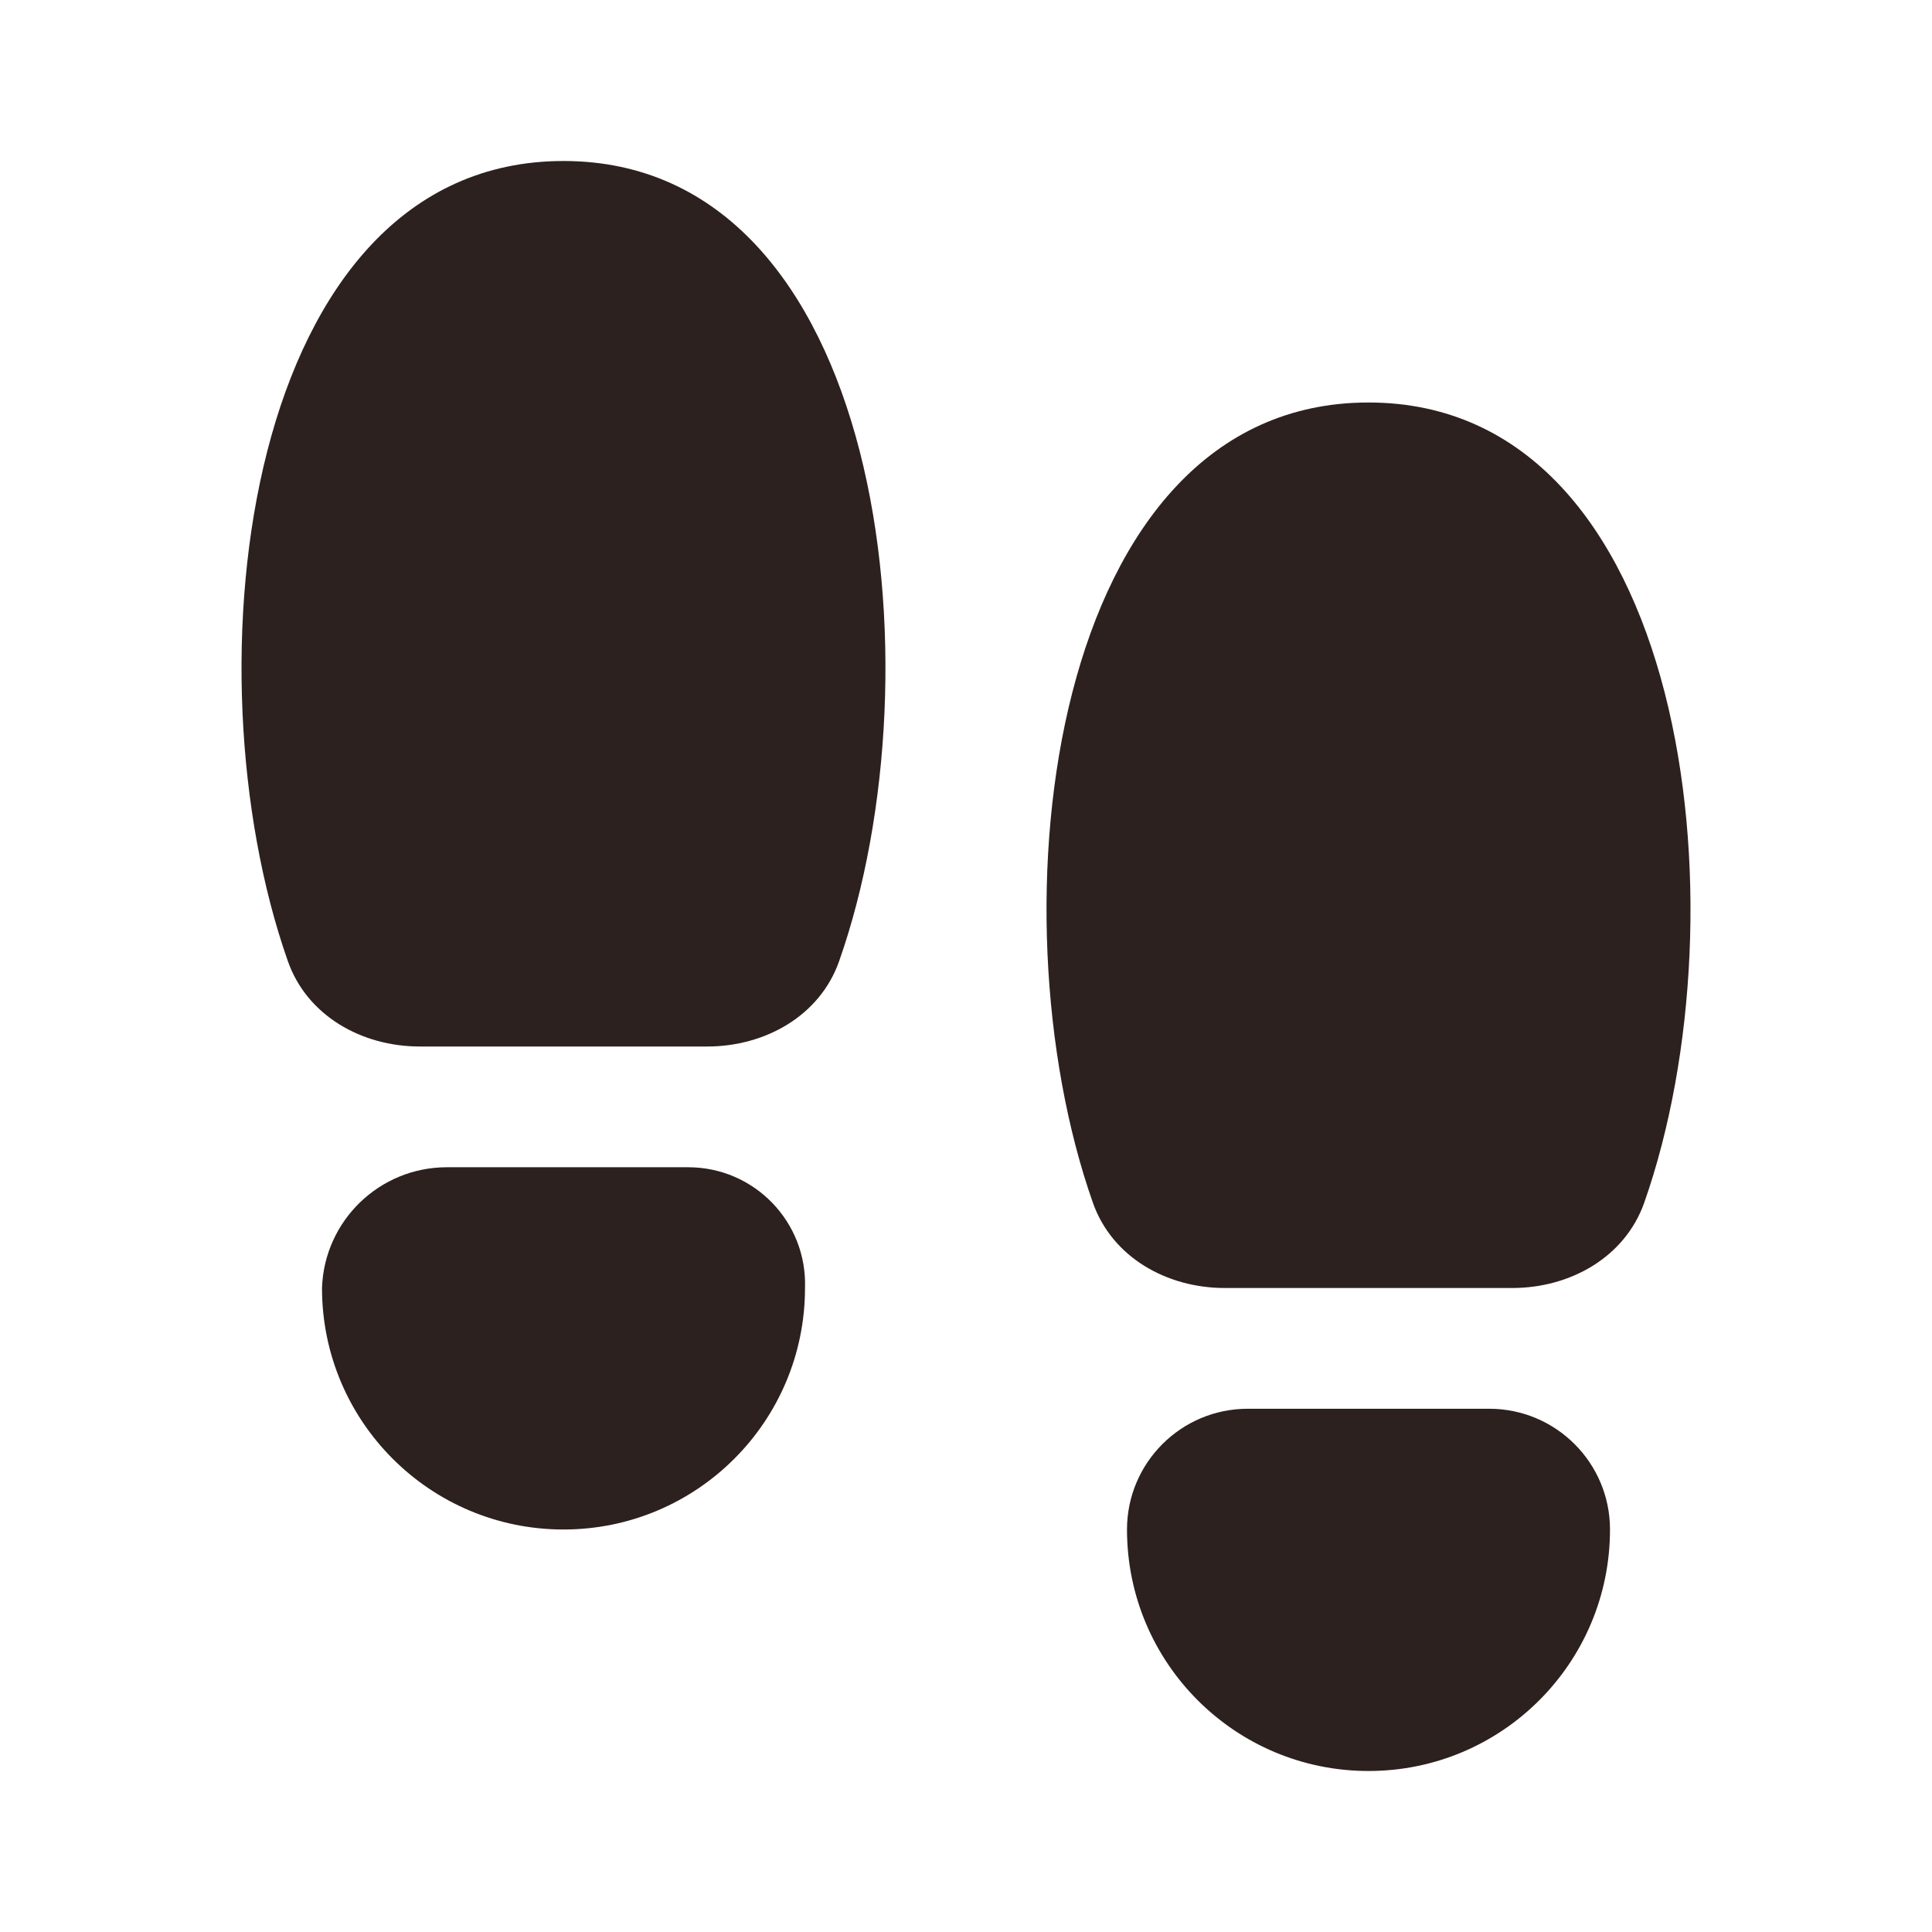 <svg xmlns="http://www.w3.org/2000/svg" fill="none" viewBox="0 0 18 18" height="18" width="18">
<path fill="#2C211E" d="M7.5 12C7.521 11.385 7.028 10.875 6.412 10.875H4.163C3.536 10.875 3.021 11.373 3 12C3 13.243 4.007 14.25 5.25 14.25C6.493 14.25 7.5 13.243 7.5 12Z"></path>
<path fill="#2C211E" d="M7.818 8.955C7.639 9.464 7.129 9.75 6.59 9.75H3.91C3.371 9.75 2.861 9.464 2.682 8.955C1.72 6.221 2.277 1.5 5.25 1.5C8.222 1.5 8.78 6.221 7.818 8.955Z"></path>
<path fill="#2C211E" d="M15.319 11.205C15.139 11.714 14.629 12 14.09 12H11.41C10.871 12 10.361 11.714 10.182 11.205C9.22 8.471 9.777 3.75 12.75 3.75C15.722 3.75 16.28 8.471 15.319 11.205Z"></path>
<path fill="#2C211E" d="M15 14.25C15 13.629 14.496 13.125 13.875 13.125H11.625C11.004 13.125 10.5 13.629 10.5 14.25C10.5 15.493 11.507 16.5 12.75 16.5C13.993 16.5 15 15.493 15 14.25Z"></path>
</svg>
